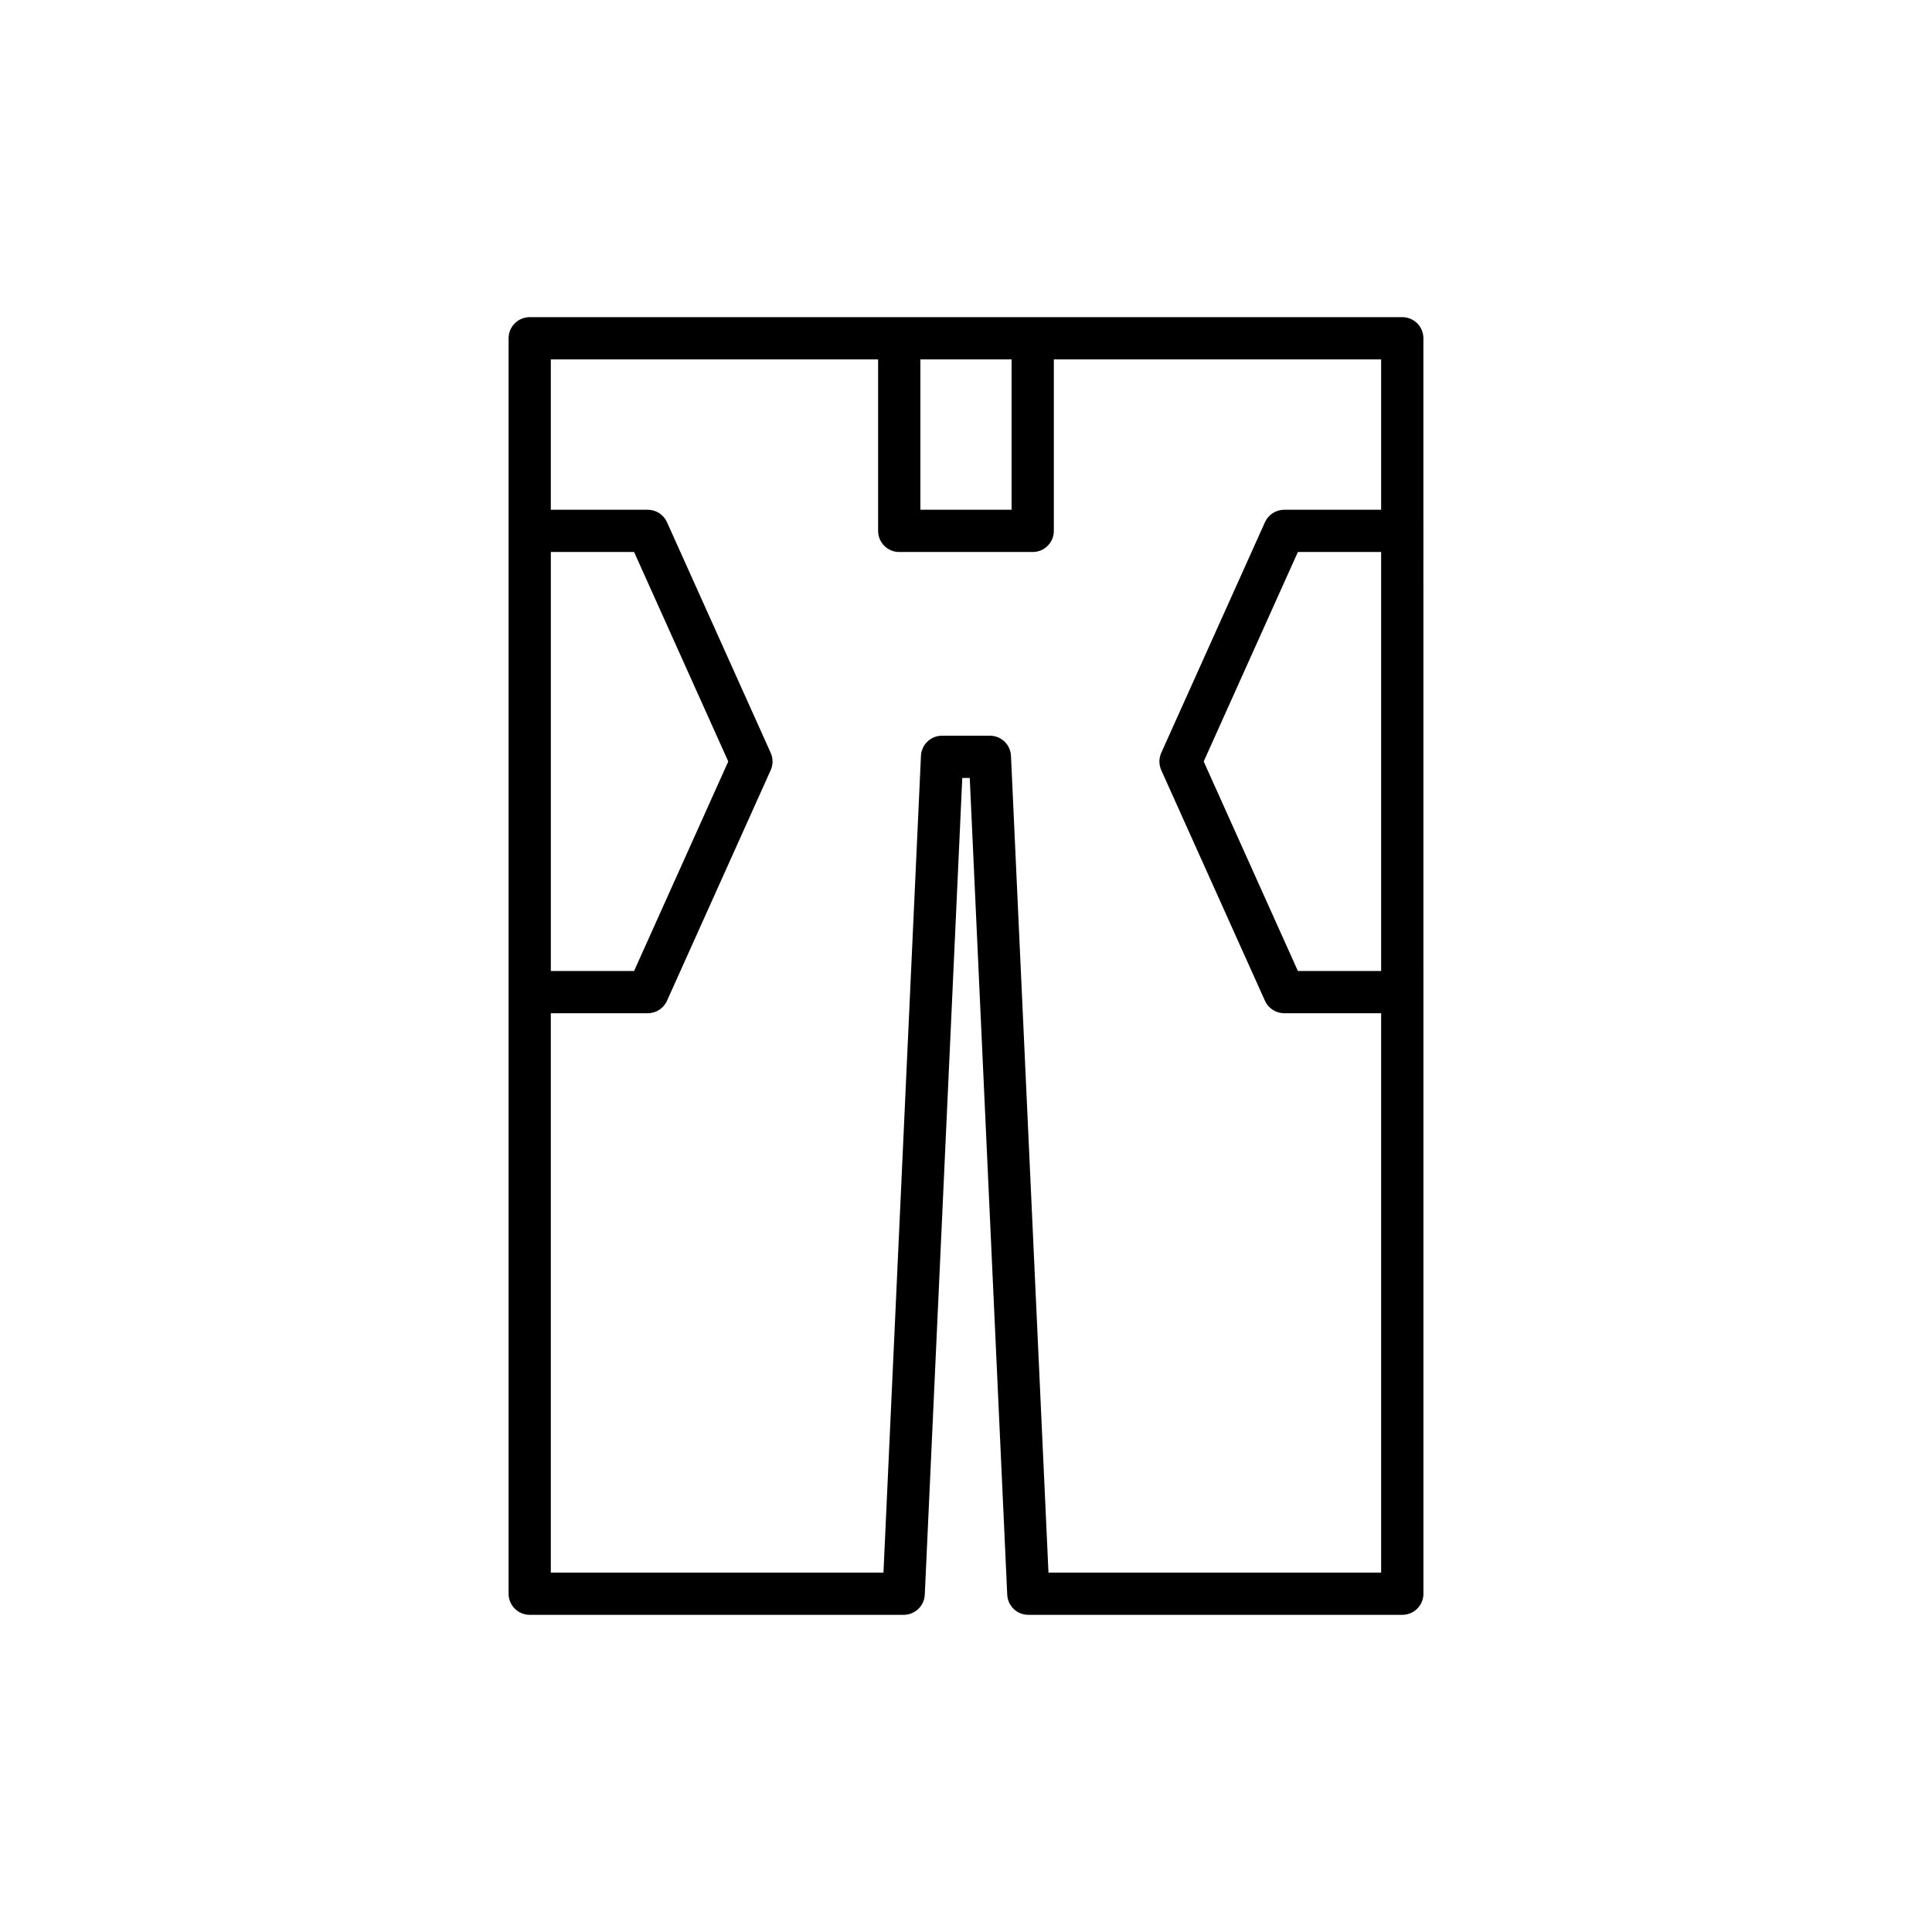 <?xml version="1.0" encoding="UTF-8"?>
<!-- Uploaded to: SVG Repo, www.svgrepo.com, Generator: SVG Repo Mixer Tools -->
<svg fill="#000000" width="800px" height="800px" version="1.1" viewBox="144 144 512 512" xmlns="http://www.w3.org/2000/svg">
 <path d="m515.62 228.05h-231.24c-3.094 0-5.598 2.504-5.598 5.598v332.7c0 3.094 2.504 5.598 5.598 5.598h99.105c2.992 0 5.457-2.352 5.594-5.34l9.934-216.44h1.98l9.934 216.44c0.137 2.992 2.602 5.34 5.594 5.34h99.105c3.094 0 5.598-2.504 5.598-5.598l-0.008-332.7c0-3.094-2.5-5.598-5.598-5.598zm-127.71 11.195h24.172v39.84h-24.172zm-97.934 51.035h22.062l24.961 55.52-24.961 55.52h-22.062zm220.04 111.04h-22.062l-24.961-55.52 24.961-55.52h22.062zm0-122.23h-25.684c-2.203 0-4.203 1.289-5.106 3.301l-27.48 61.117c-0.656 1.461-0.656 3.133 0 4.594l27.48 61.117c0.902 2.012 2.902 3.301 5.106 3.301h25.684v148.23h-88.16l-9.934-216.44c-0.137-2.992-2.602-5.34-5.594-5.34h-12.672c-2.992 0-5.457 2.352-5.594 5.34l-9.934 216.44h-88.156v-148.23h25.684c2.203 0 4.203-1.289 5.106-3.301l27.48-61.117c0.656-1.461 0.656-3.133 0-4.594l-27.48-61.117c-0.902-2.012-2.902-3.301-5.106-3.301h-25.684v-39.84h86.738v45.438c0 3.094 2.504 5.598 5.598 5.598h35.371c3.094 0 5.598-2.504 5.598-5.598v-45.438h86.738z"/>
</svg>